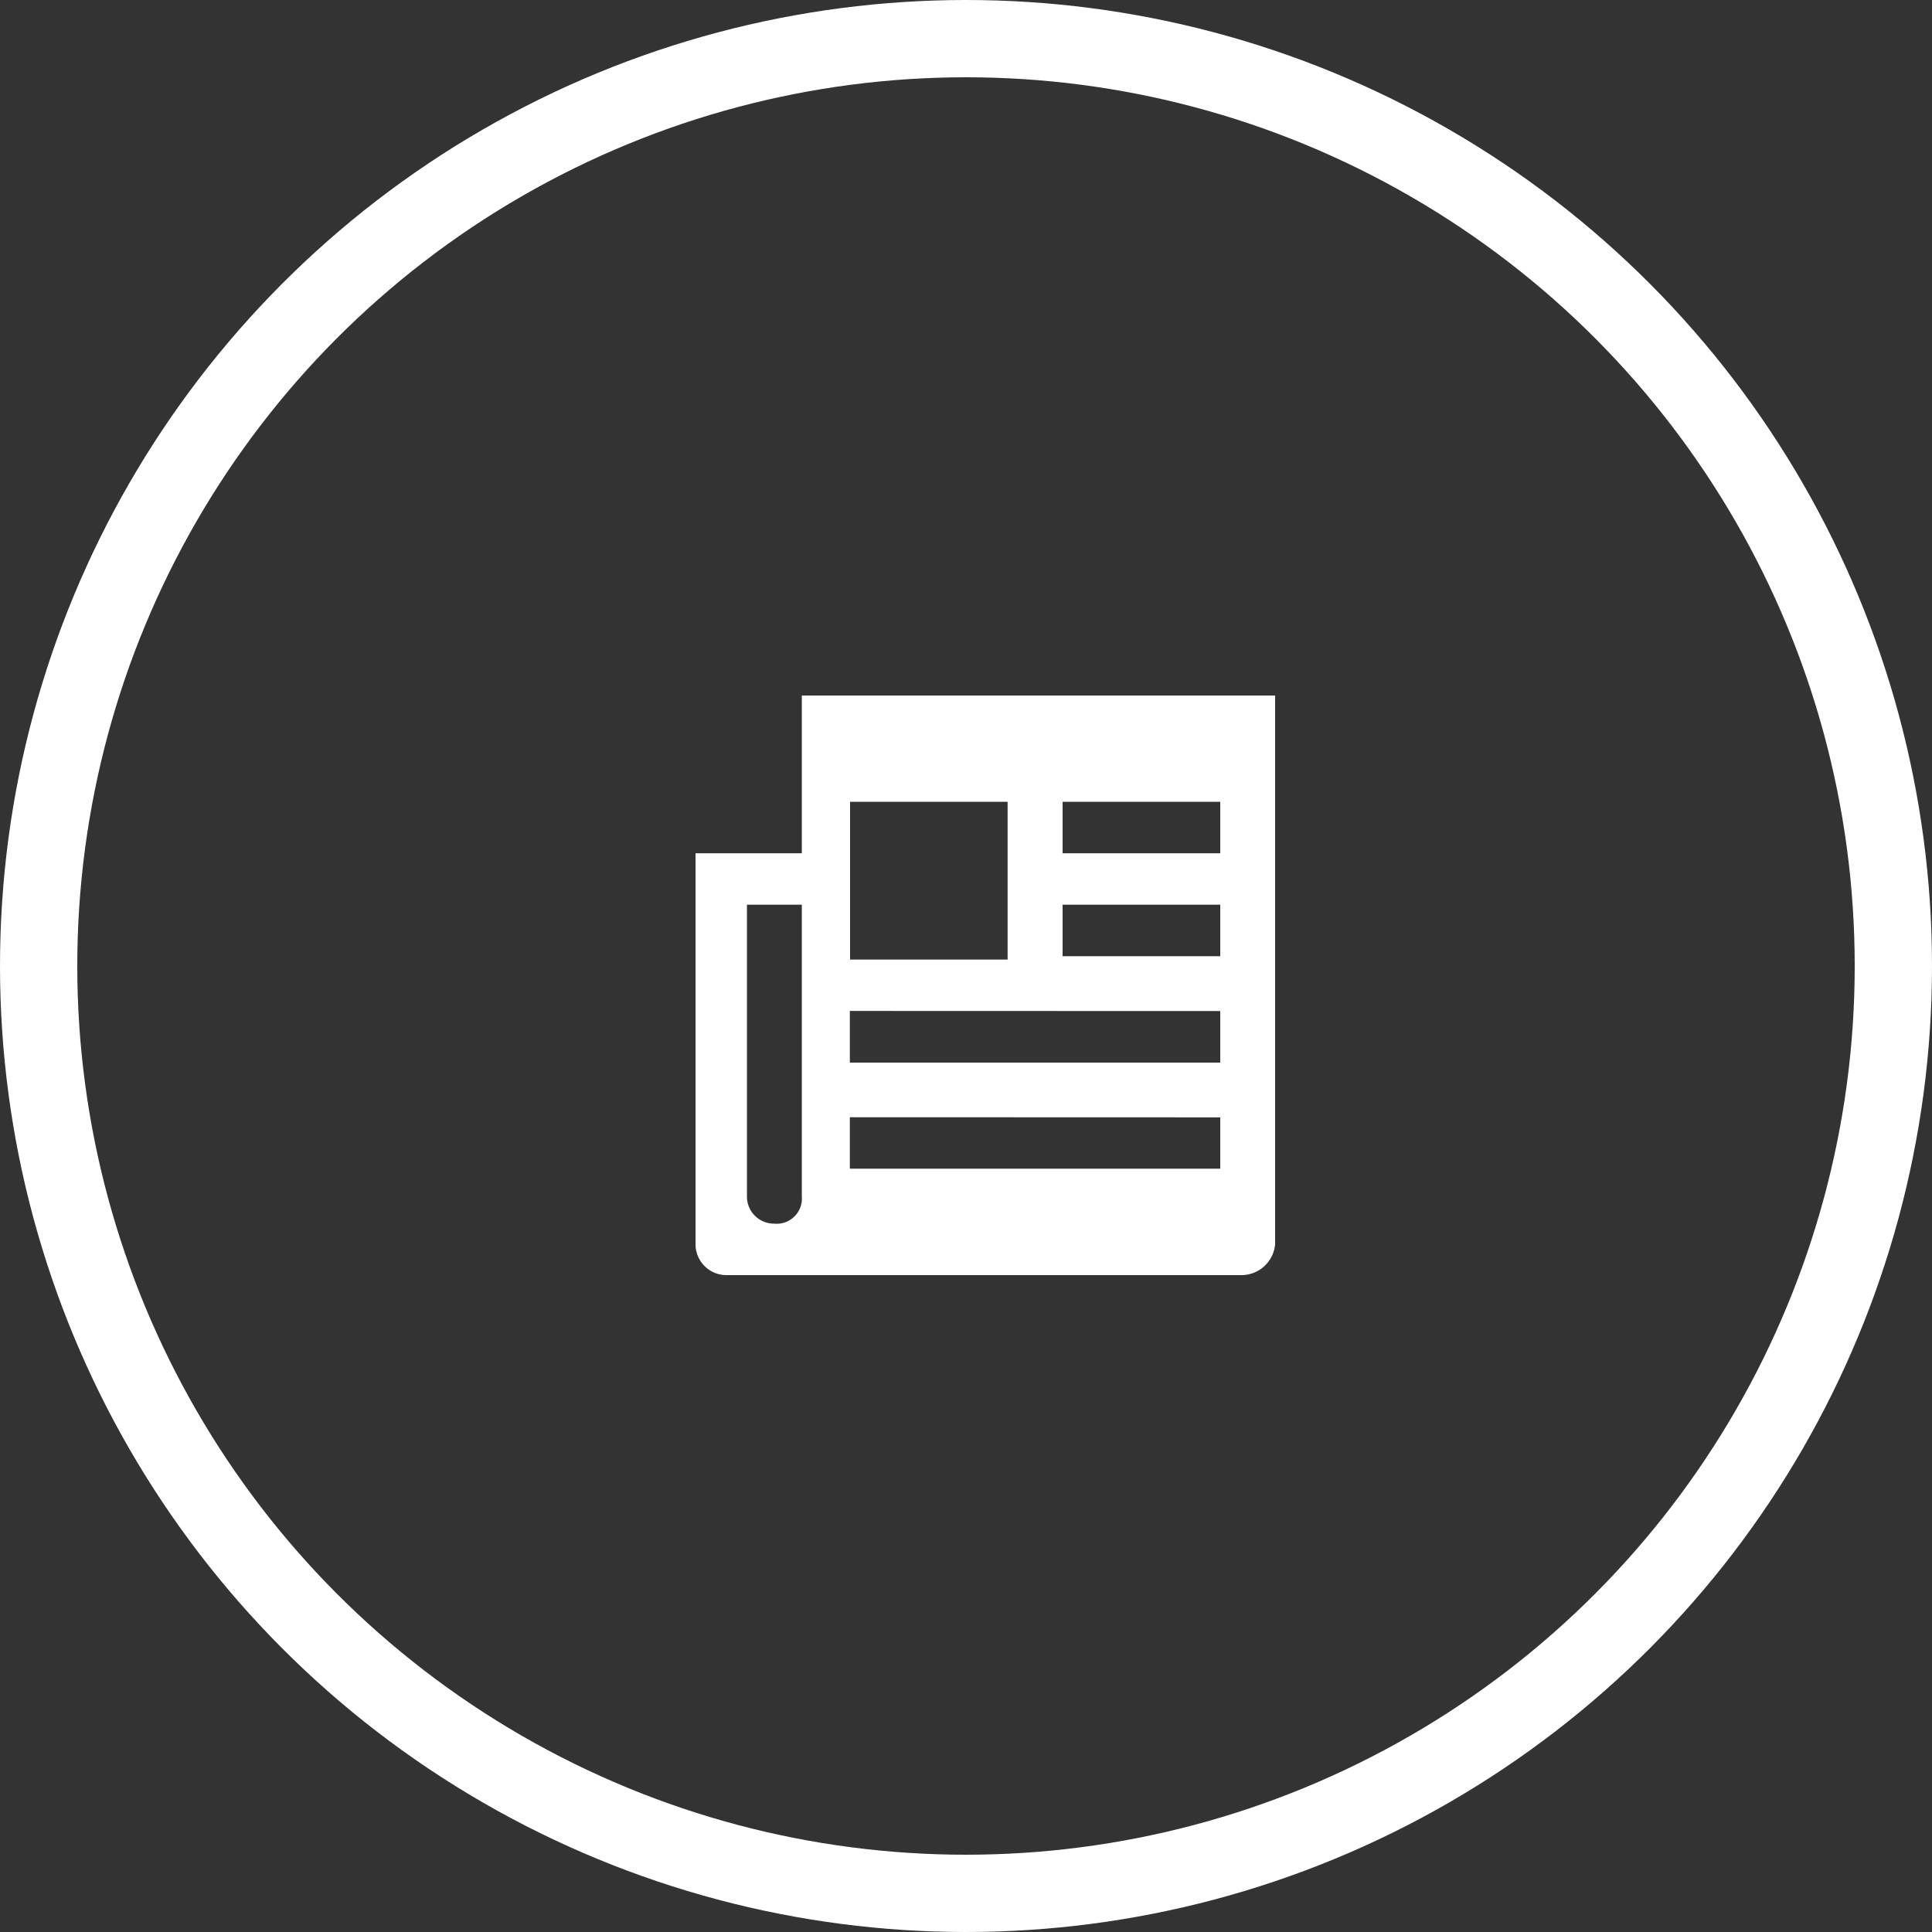<svg xmlns="http://www.w3.org/2000/svg" width="50" height="50" viewBox="0 0 50 50">
  <rect x="0" y="0" width="50" height="50" fill="#333333" stroke="none"/>
  <g id="Grupo_383" data-name="Grupo 383" transform="translate(-667 -1828)">
    <g id="Elipse_21" data-name="Elipse 21" transform="translate(667 1828)" fill="none" stroke="#fff" stroke-width="2">
      <circle cx="25" cy="25" r="25" stroke="none"/>
      <circle cx="25" cy="25" r="24" fill="none"/>
    </g>
    <g id="Grupo_384" data-name="Grupo 384" transform="translate(685 1846)">
      <g id="Group_3" data-name="Group 3">
        <g id="Icons_26_BBVA-BDBDBD_press-icon" data-name="Icons 26 BBVA-BDBDBD press-icon">
          <path id="icon-press" d="M14.112,15H.8a.8.8,0,0,1-.8-.8V4.083H2.751V0H15V14.2A.876.876,0,0,1,14.112,15ZM1.331,5.414v7.544a.7.7,0,0,0,.71.71.653.653,0,0,0,.71-.71V5.414Zm2.663,5.5v1.331H13.58V10.917Zm0-2.751V9.5H13.58V8.166ZM9.5,5.414V6.746H13.58V5.414Zm-5.5-2.663V6.834H8.077V2.751Zm5.5,0V4.083H13.58V2.751Z" fill="#fff"/>
        </g>
      </g>
    </g>
  </g>
</svg>
